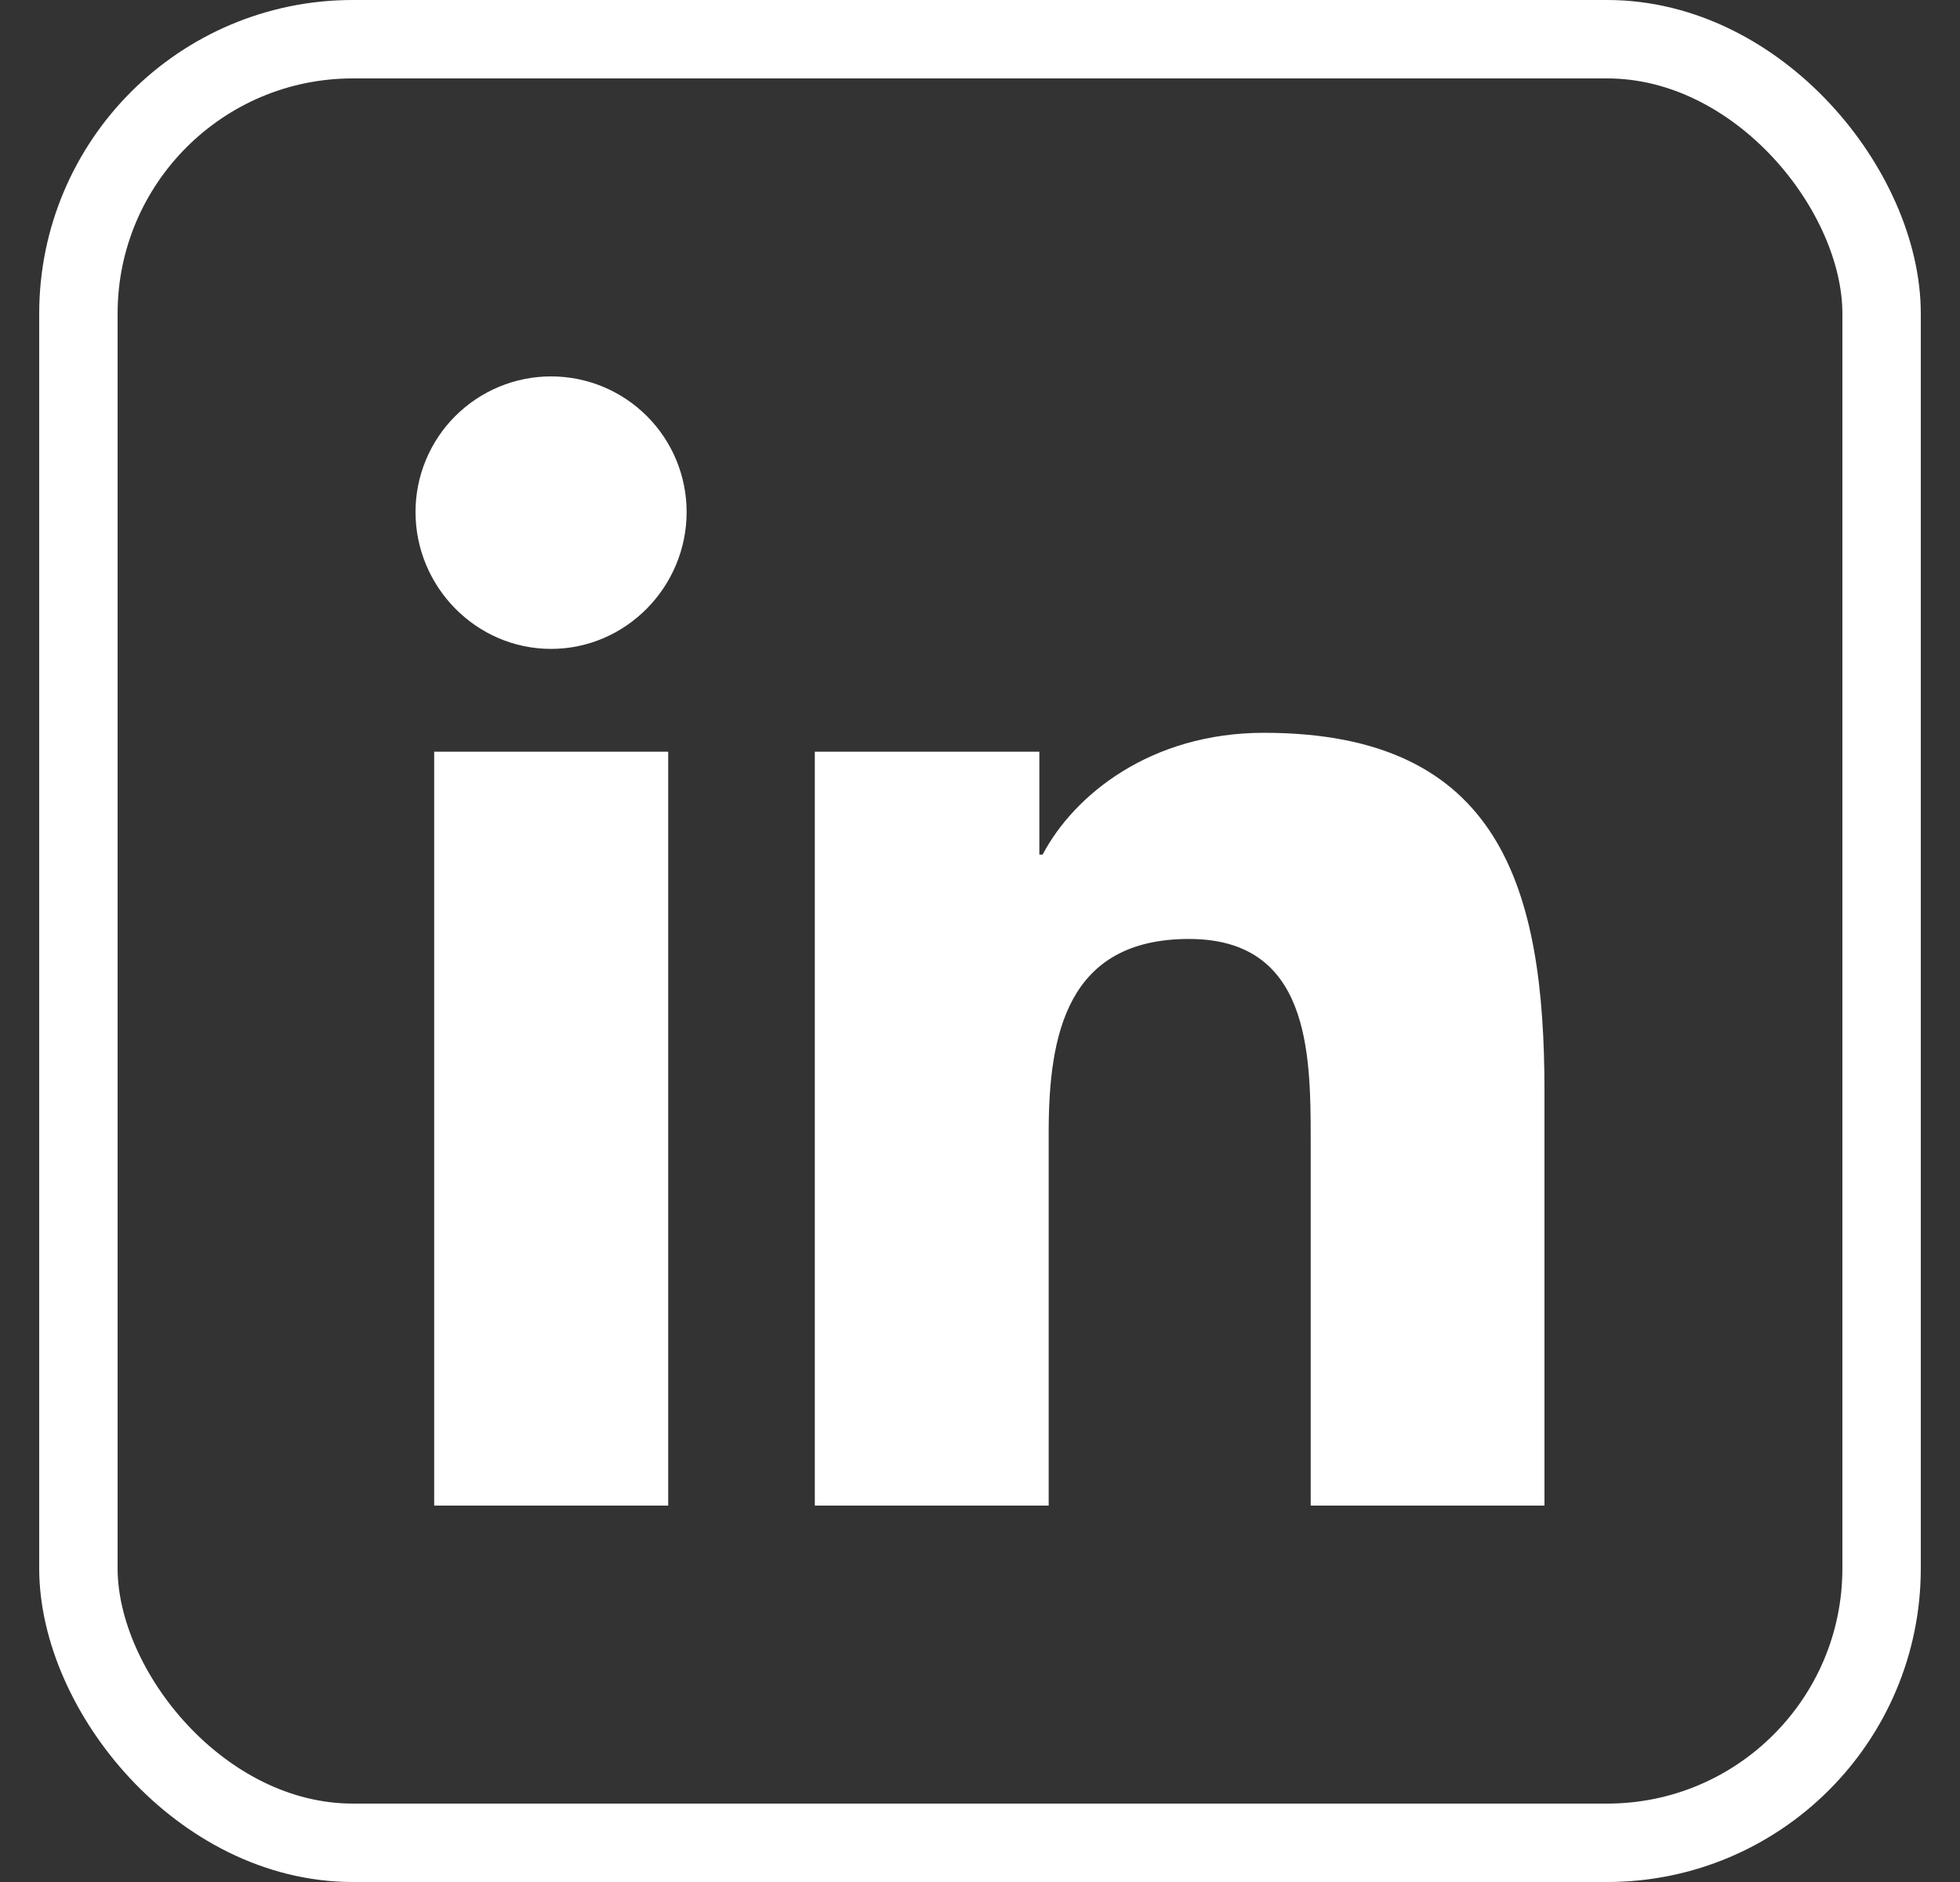<svg width="25" height="24" viewBox="0 0 25 24" fill="none" xmlns="http://www.w3.org/2000/svg">
<rect x="0" y="0" width="25" height="24" fill="#333333" stroke="none"/>
<g id="Group 229">
<path id="Vector" d="M8.523 19.2H5.538V9.586H8.523V19.2ZM7.029 8.275C6.074 8.275 5.3 7.484 5.3 6.529C5.3 6.071 5.482 5.631 5.806 5.307C6.131 4.982 6.57 4.8 7.029 4.8C7.488 4.8 7.927 4.982 8.252 5.307C8.576 5.631 8.758 6.071 8.758 6.529C8.758 7.484 7.983 8.275 7.029 8.275ZM19.697 19.2H16.718V14.52C16.718 13.405 16.695 11.974 15.166 11.974C13.614 11.974 13.376 13.186 13.376 14.44V19.2H10.393V9.586H13.257V10.898H13.299C13.697 10.142 14.671 9.345 16.123 9.345C19.145 9.345 19.7 11.335 19.7 13.919V19.2H19.697Z" fill="white"/>
<rect id="Rectangle 65" x="1" y="0.5" width="23" height="23" rx="3.5" stroke="white"/>
</g>
</svg>
